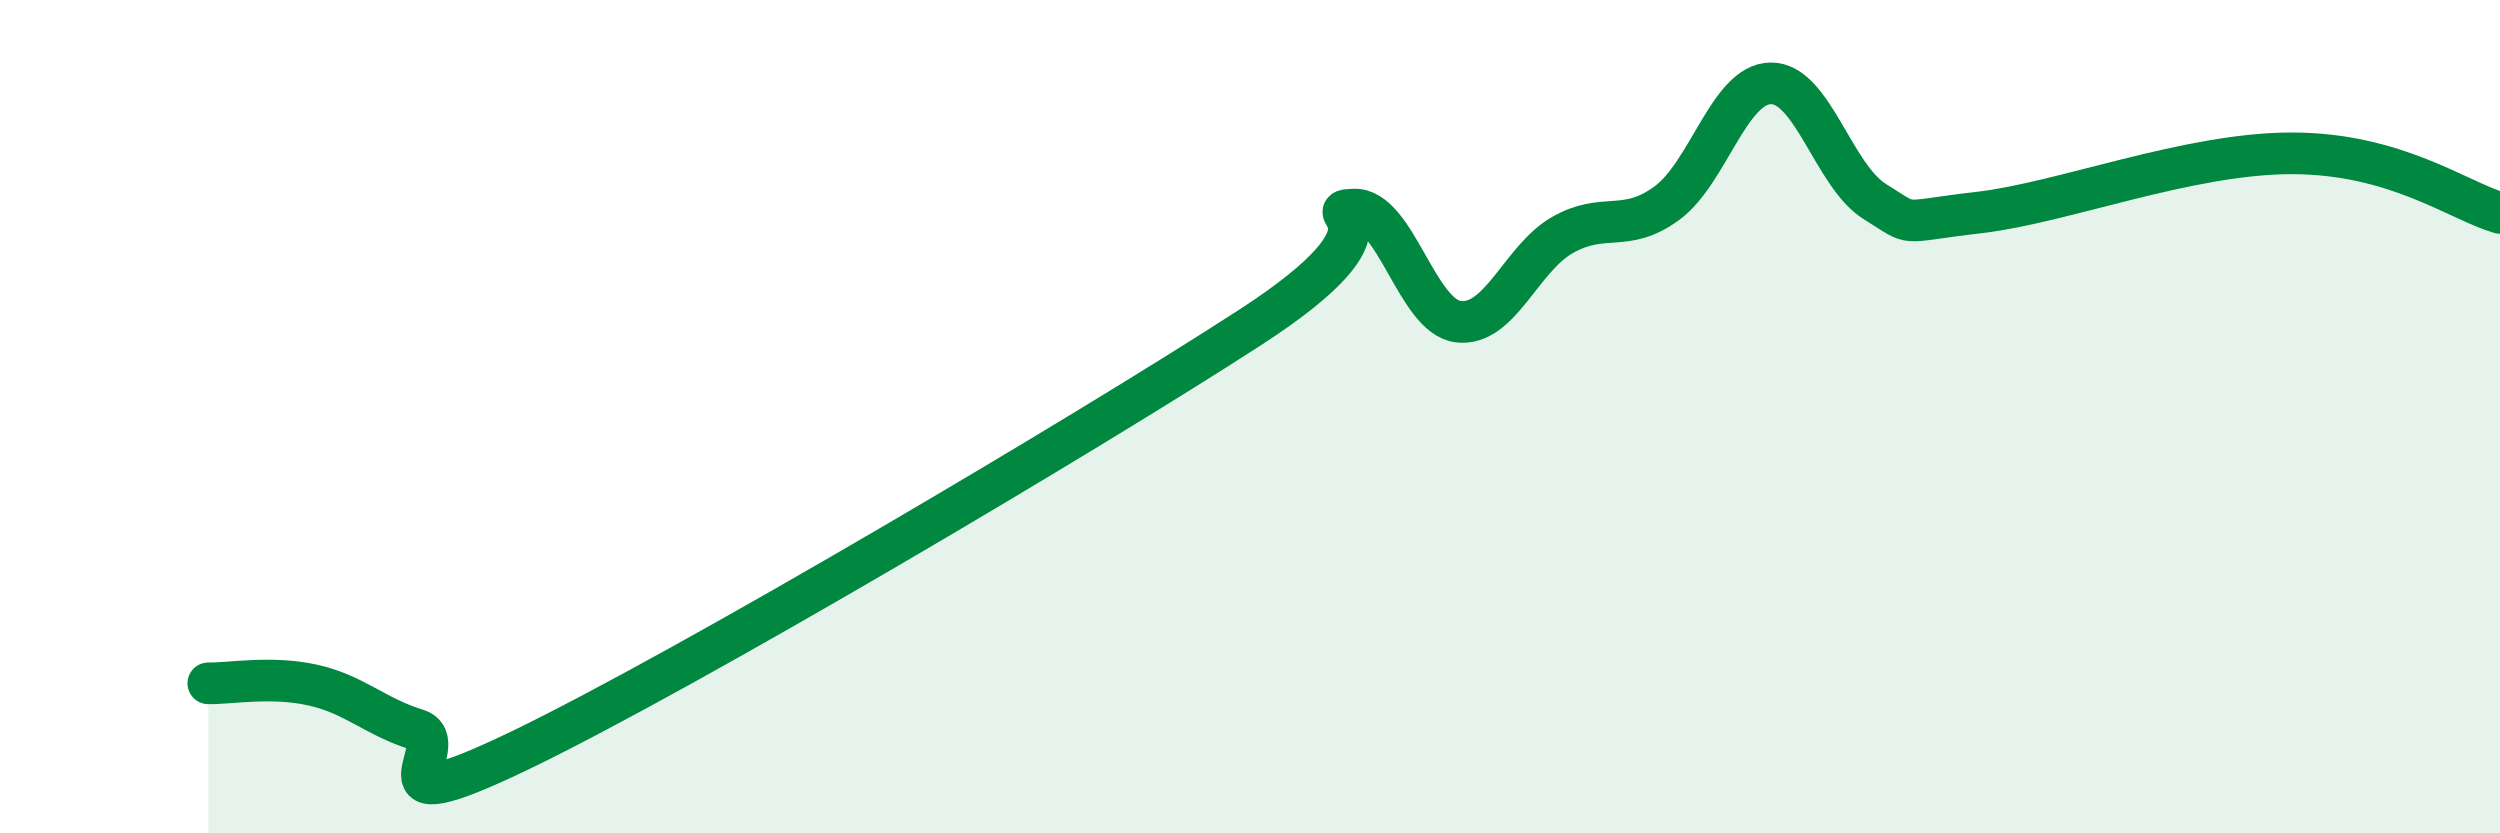 
    <svg width="60" height="20" viewBox="0 0 60 20" xmlns="http://www.w3.org/2000/svg">
      <path
        d="M 5,16.4 C 5.5,16.41 6.5,16.22 7.5,16.44 C 8.5,16.66 9,17.2 10,17.51 C 11,17.82 8.5,19.93 12.5,18 C 16.5,16.07 26,10.45 30,7.86 C 34,5.27 31.5,5.06 32.5,5.03 C 33.5,5 34,7.6 35,7.72 C 36,7.84 36.5,6.21 37.5,5.64 C 38.5,5.07 39,5.61 40,4.88 C 41,4.15 41.5,2.01 42.5,2 C 43.5,1.99 44,4.22 45,4.84 C 46,5.46 45.5,5.33 47.5,5.1 C 49.5,4.87 52.5,3.68 55,3.68 C 57.5,3.68 59,4.82 60,5.11L60 20L5 20Z"
        fill="#008740"
        opacity="0.1"
        stroke-linecap="round"
        stroke-linejoin="round"
      />
      <path
        d="M 5,16.4 C 5.5,16.41 6.5,16.22 7.5,16.44 C 8.5,16.66 9,17.2 10,17.51 C 11,17.82 8.5,19.93 12.5,18 C 16.5,16.07 26,10.45 30,7.86 C 34,5.27 31.5,5.06 32.5,5.03 C 33.5,5 34,7.6 35,7.72 C 36,7.84 36.5,6.21 37.5,5.64 C 38.5,5.07 39,5.61 40,4.88 C 41,4.15 41.5,2.01 42.5,2 C 43.5,1.99 44,4.22 45,4.84 C 46,5.46 45.5,5.33 47.5,5.1 C 49.5,4.87 52.5,3.68 55,3.68 C 57.5,3.68 59,4.82 60,5.11"
        stroke="#008740"
        stroke-width="1"
        fill="none"
        stroke-linecap="round"
        stroke-linejoin="round"
      />
    </svg>
  